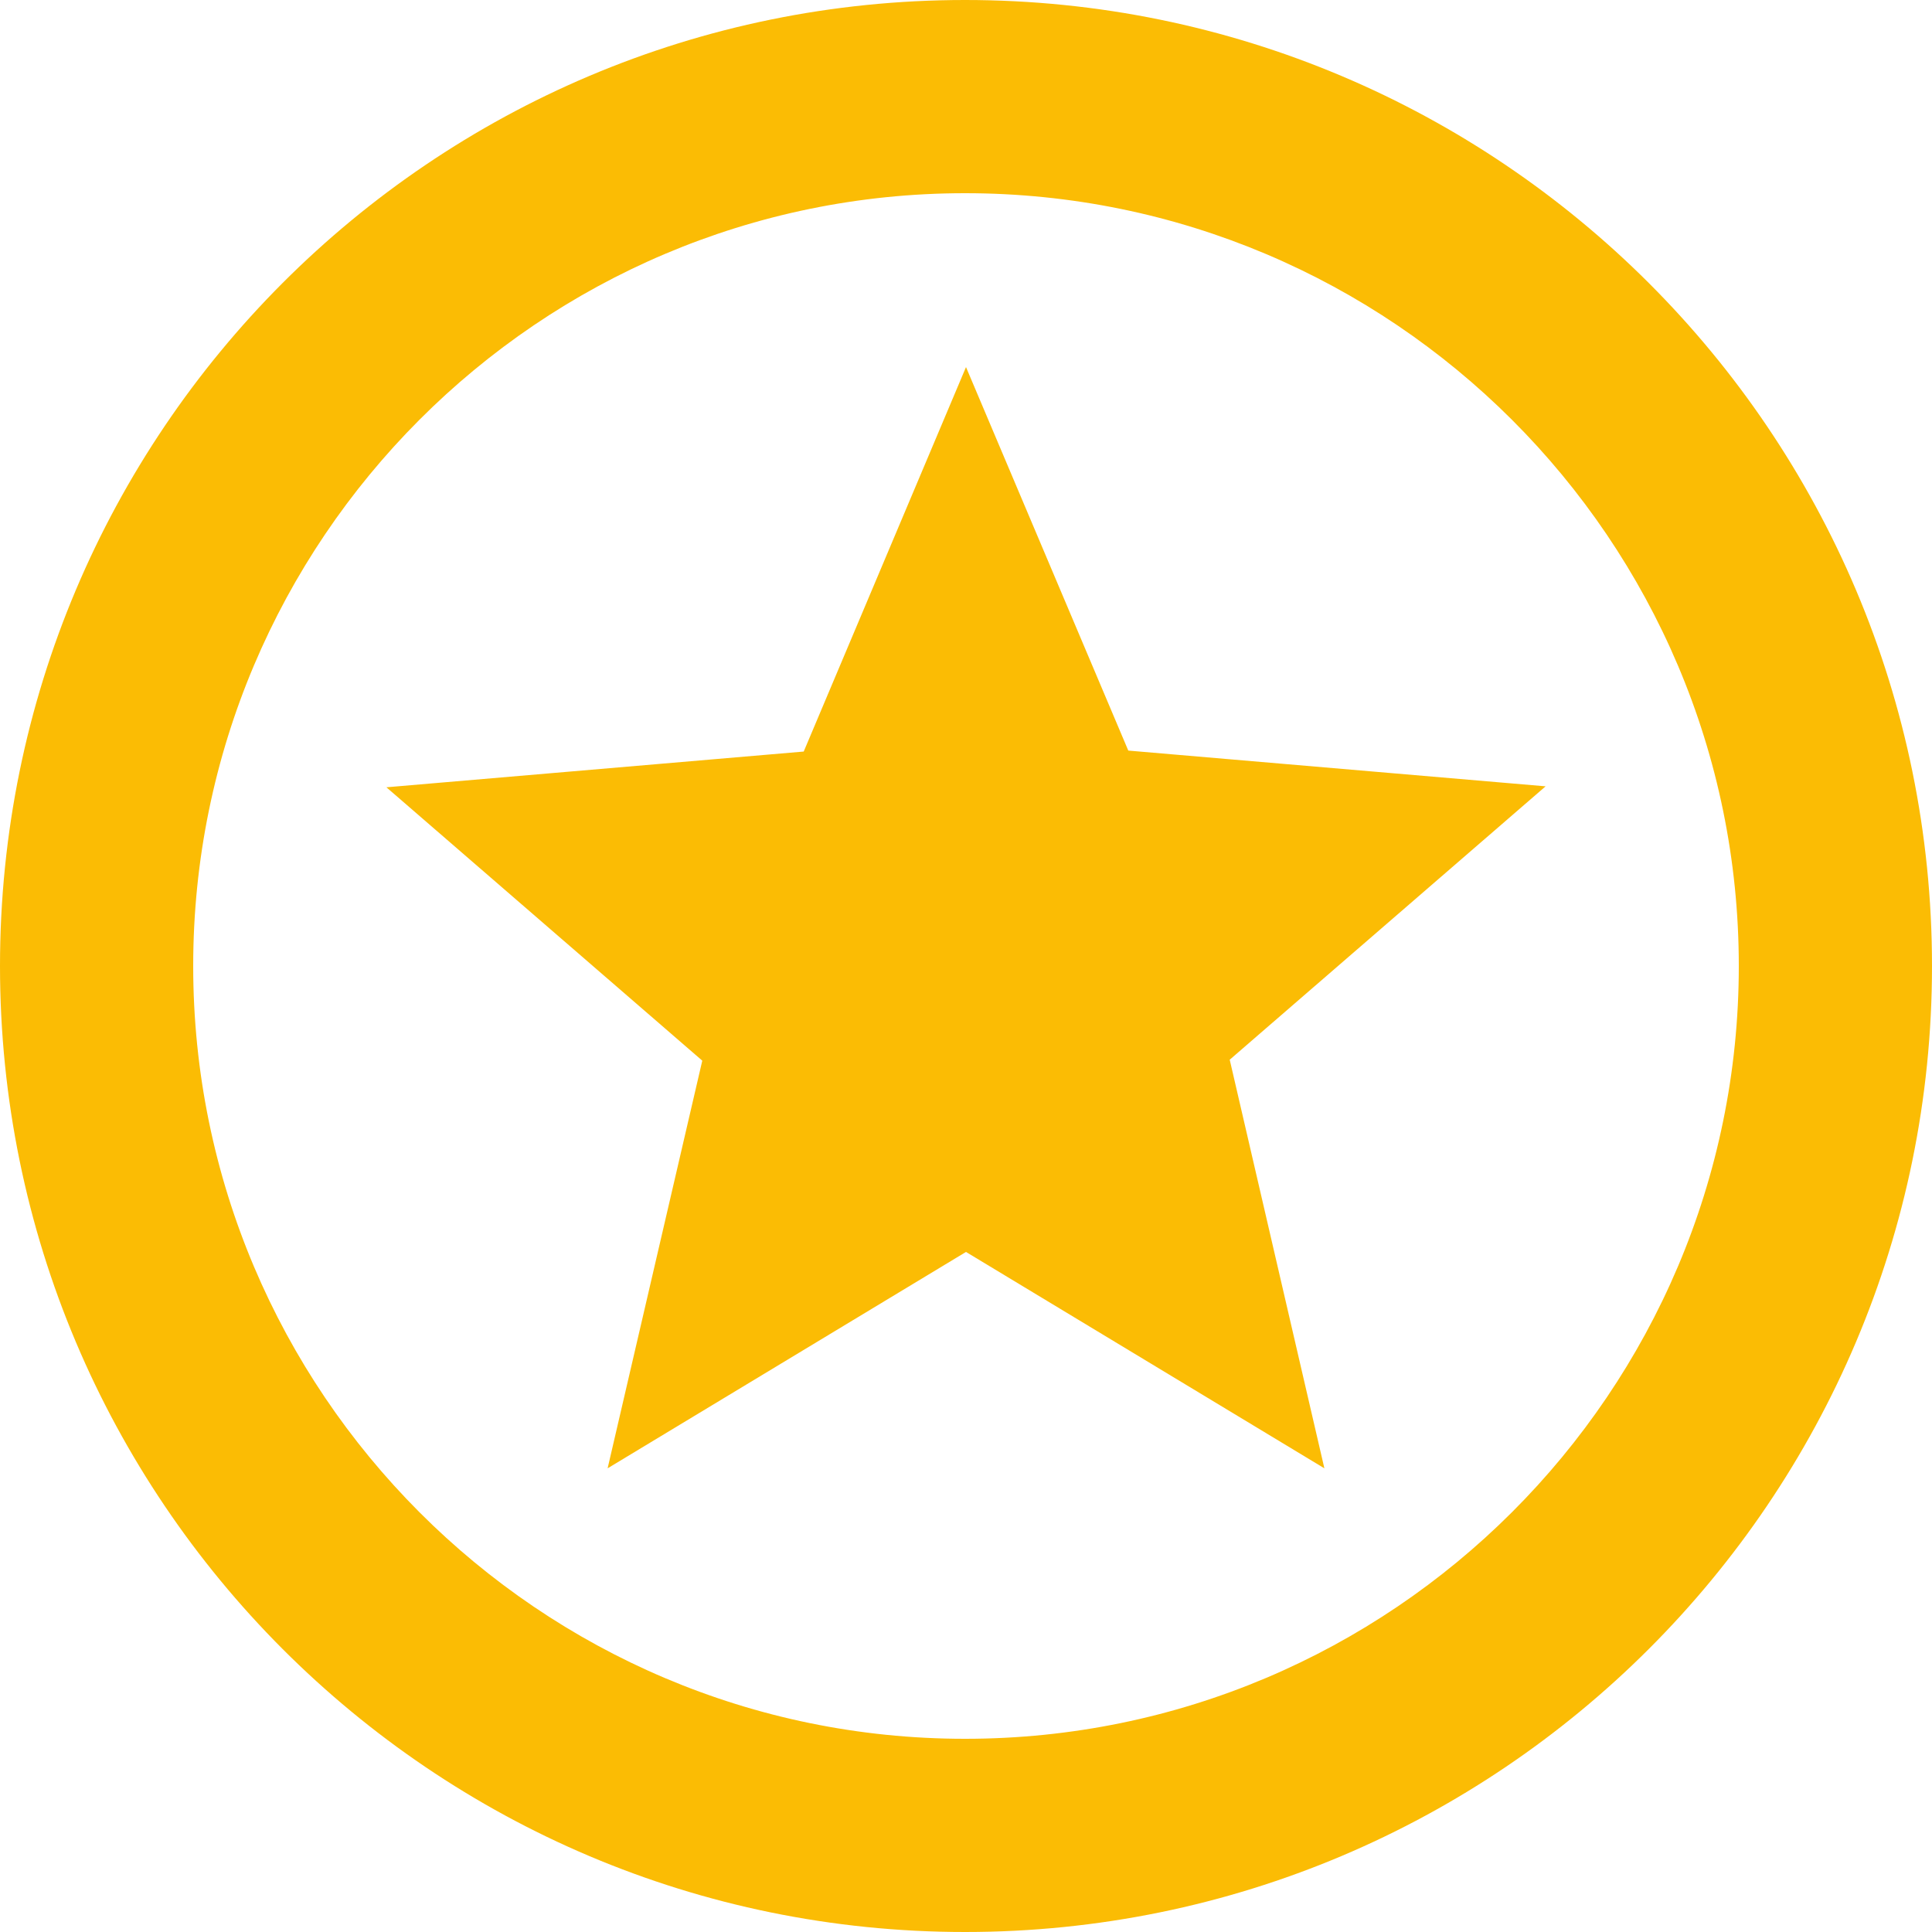 <svg width="24" height="24" viewBox="0 0 24 24" fill="none" xmlns="http://www.w3.org/2000/svg">
<path d="M11.988 0C5.364 0 0 5.376 0 12C0 18.624 5.364 24 11.988 24C18.624 24 24 18.624 24 12C24 5.376 18.624 0 11.988 0ZM11.988 21.6C6.696 21.6 2.4 17.292 2.4 12C2.4 6.708 6.696 2.4 11.988 2.4C17.292 2.4 21.6 6.708 21.6 12C21.6 17.292 17.292 21.6 11.988 21.6ZM14.016 9.324L12 4.56L9.984 9.336L4.8 9.78L8.724 13.176L7.548 18.24L12 15.552L16.452 18.24L15.276 13.164L19.2 9.768L14.016 9.324Z" fill="#FBBC04"/>
</svg>

